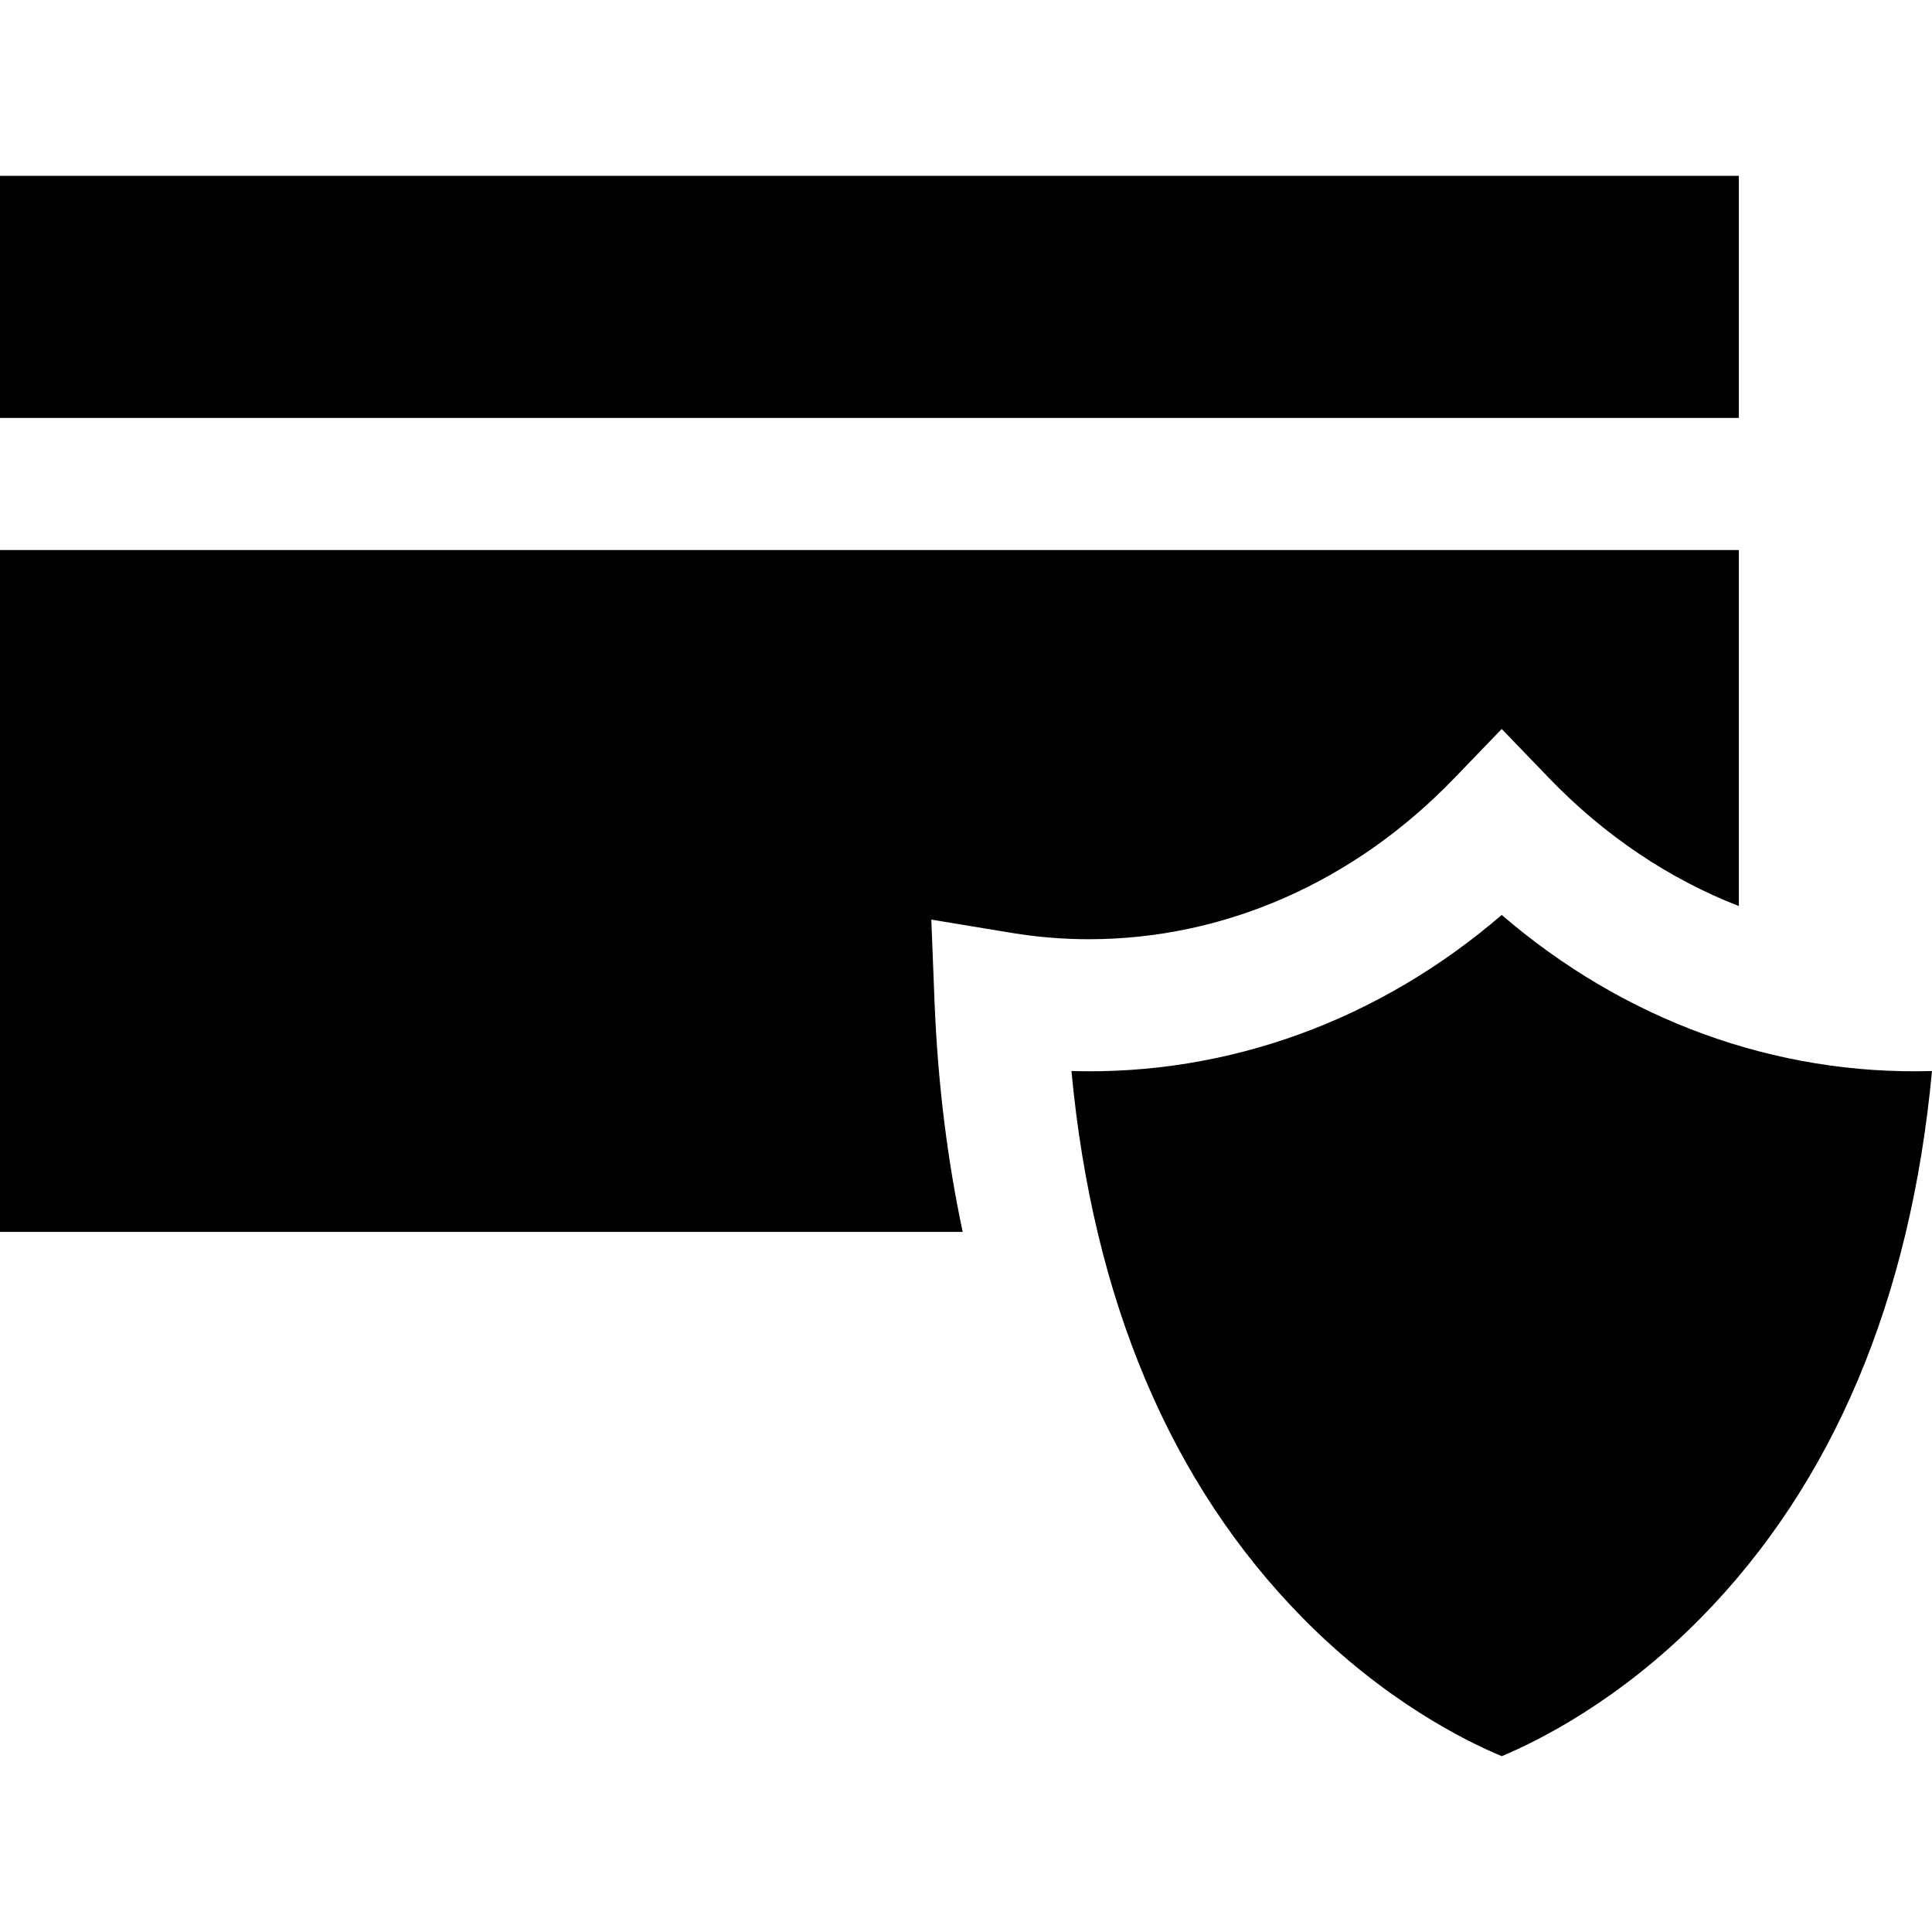 <?xml version="1.0" encoding="iso-8859-1"?>
<!-- Uploaded to: SVG Repo, www.svgrepo.com, Generator: SVG Repo Mixer Tools -->
<svg fill="#000000" version="1.1" id="Layer_1" xmlns="http://www.w3.org/2000/svg" xmlns:xlink="http://www.w3.org/1999/xlink" 
	 viewBox="0 0 438.877 438.877" xml:space="preserve">
<g>
	<path d="M341.135,207.838c-27.755,23.891-62.07,36.502-97.742,35.46c4.883,52.029,22.519,93.768,52.538,124.252
		c18.579,18.867,37.034,27.976,45.204,31.384c8.17-3.408,26.625-12.517,45.204-31.384c30.02-30.485,47.655-72.223,52.538-124.252
		C403.218,244.329,368.891,231.73,341.135,207.838z"/>
	<rect y="39.942" width="395" height="55"/>
	<path d="M247.357,213.356c30.798-0.001,60.266-12.982,82.976-36.552l10.802-11.211l10.802,11.211
		c12.587,13.063,27.251,22.867,43.063,29.018v-80.88H0V279.84h218.689c-3.372-15.82-5.651-33.28-6.408-52.549l-0.723-18.39
		l18.157,3.001C235.549,212.867,241.485,213.356,247.357,213.356z"/>
</g>
</svg>